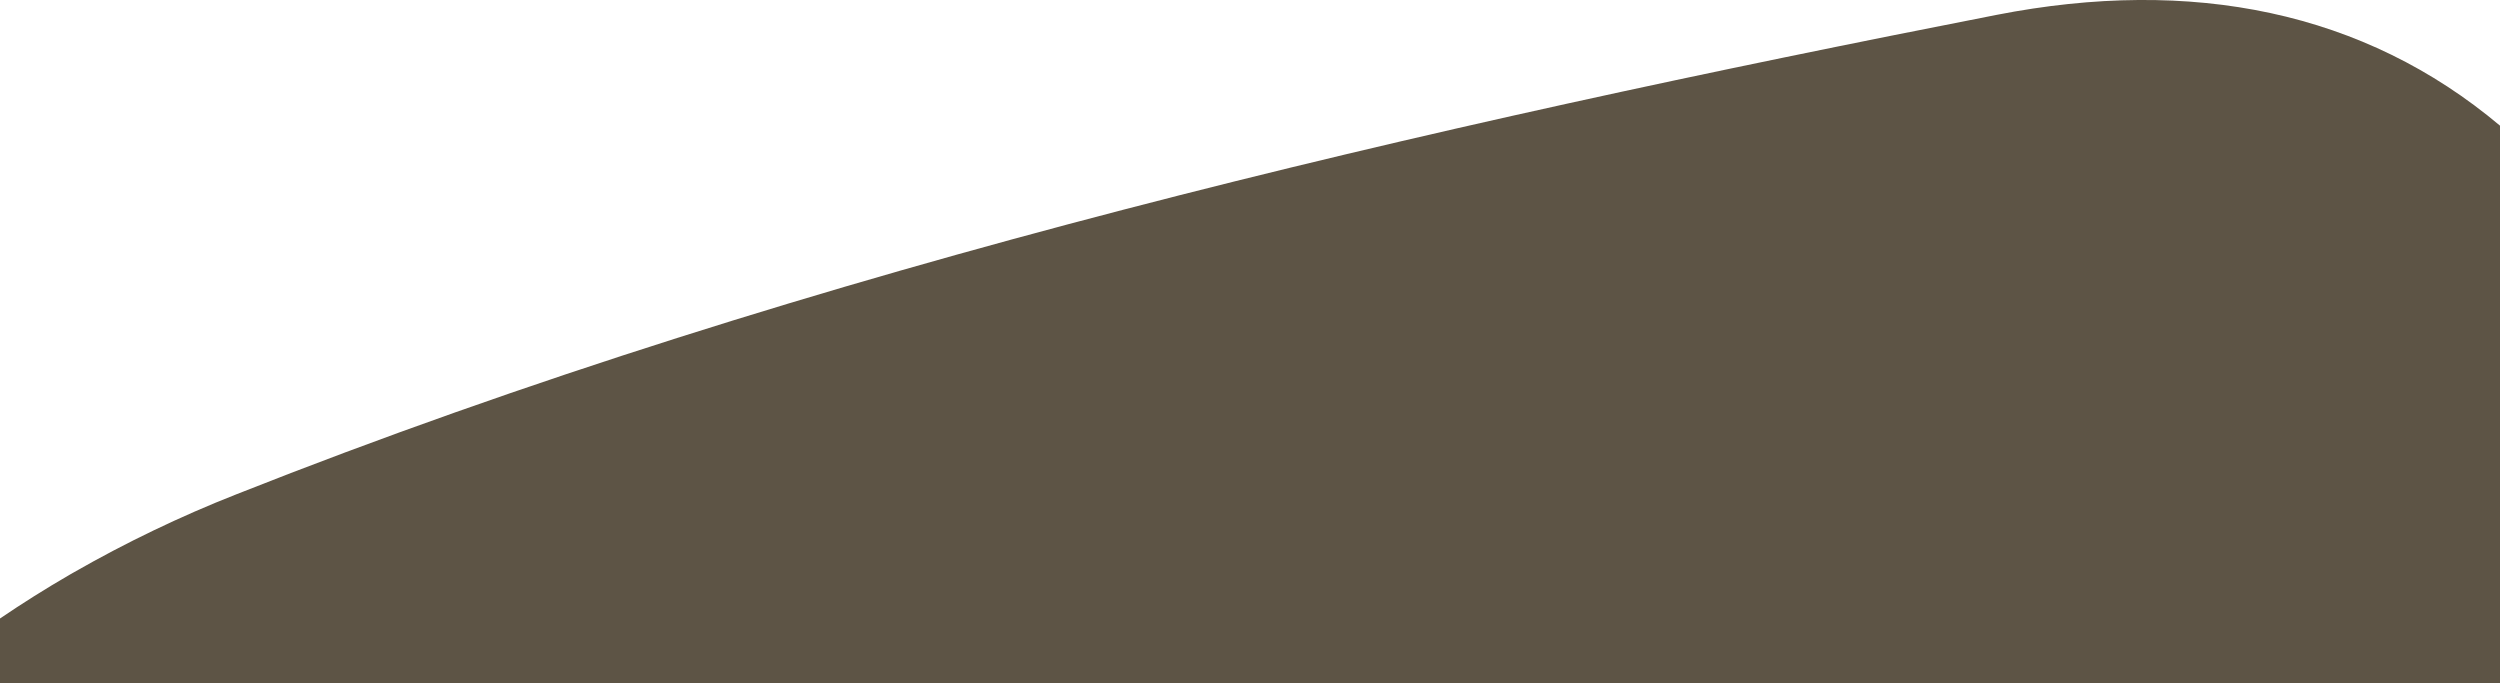 <?xml version="1.0" encoding="UTF-8"?>
<svg id="Layer_2" data-name="Layer 2" xmlns="http://www.w3.org/2000/svg" viewBox="0 0 450 123.01">
  <defs>
    <style>
      .cls-1 {
        fill: #5d5445;
      }
    </style>
  </defs>
  <g id="Layer_1-2" data-name="Layer 1">
    <path id="Intersection_1" data-name="Intersection 1" class="cls-1" d="M0,123.01v-11.68c4.05-2.75,8.23-5.38,12.56-7.89l.7-.4c9.41-5.39,19.21-10.1,29.3-14.07C146.83,47.68,258.5,22.41,359.37,2.68c35.23-6.89,66.18-.61,90.63,19.94v100.38H0Z"/>
  </g>
</svg>